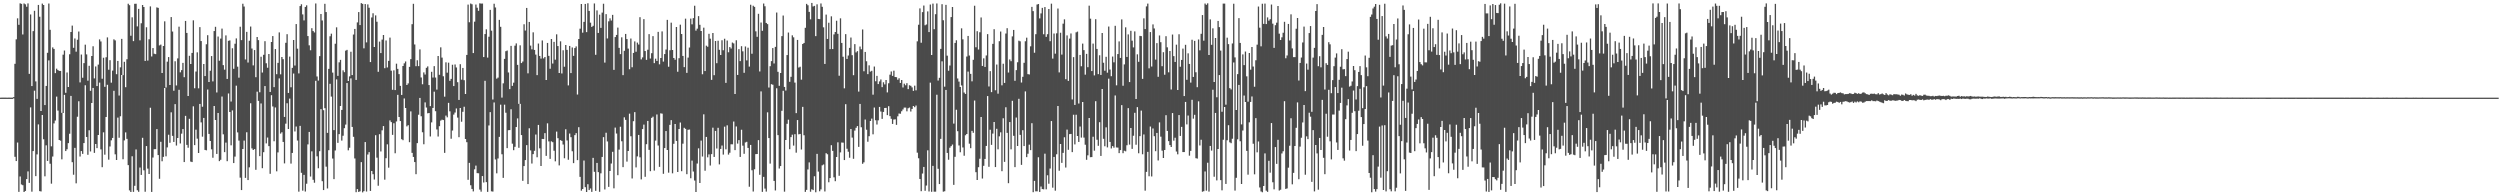<?xml version="1.0" encoding="UTF-8"?>
<svg xmlns="http://www.w3.org/2000/svg" width="1920" height="150">
  <path d="M0 74.990h1v1.000H0zM1 74.981h1v1.000H1zM2 74.974h1v1.000H2zM3 74.977h1v1.000H3zM4 74.981h1v1.000H4zM5 74.985h1v1.000H5zM6 74.981h1v1.000H6zM7 74.981h1v1.000H7zM8 74.988h1v1.000H8zM9 74.981h1v1.000H9zM10 74.583h1v1.000H10zM11 48.985h1v71.417H11zM12 30.207h1v93.516H12zM13 14.086h1v95.381H13zM14 19.060h1v128.288H14zM15 2.541h1v132.988H15zM16 2.984h1v138.692H16zM17 26.466h1v115.761H17zM18 2.670h1v144.794H18zM19 3.332h1v143.310H19zM20 5.184h1v132.352H20zM21 2.626h1v129.032H21zM22 56.736h1v83.721H22zM23 11.132h1v71.344H23zM24 66.087h1v81.101H24zM25 23.887h1v92.155H25zM26 8.320h1v61.298H26zM27 62.500h1v72.759H27zM28 75.950h1v42.640H28zM29 3.791h1v91.772H29zM30 12.866h1v133.938H30zM31 85.254h1v61.783H31zM32 2.784h1v85.558H32zM33 3.856h1v103.124H33zM34 80.682h1v54.718H34zM35 66.001h1v45.603H35zM36 40.530h1v83.059H36zM37 2.707h1v43.705H37zM38 22.887h1v102.841H38zM39 112.403h1v28.656H39zM40 36.383h1v83.836H40zM41 37.571h1v57.201H41zM42 56.157h1v36.407H42zM43 52.727h1v21.469H43zM44 53.810h1v31.109H44zM45 54.477h1v53.048H45zM46 54.489h1v53.565H46zM47 86.685h1v35.695H47zM48 41.981h1v44.788H48zM49 38.801h1v34.048H49zM50 71.254h1v44.770H50zM51 55.658h1v58.985H51zM52 66.836h1v43.081H52zM53 41.683h1v61.033H53zM54 24.578h1v49.073H54zM55 19.656h1v104.909H55zM56 36.693h1v97.490H56zM57 29.530h1v84.020H57zM58 39.698h1v101.079H58zM59 30.522h1v59.137H59zM60 24.242h1v53.514H60zM61 63.258h1v56.961H61zM62 41.902h1v74.116H62zM63 59.702h1v58.452H63zM64 48.466h1v61.409H64zM65 34.318h1v31.144H65zM66 41.764h1v63.427H66zM67 61.932h1v56.953H67zM68 50.534h1v49.524H68zM69 69.712h1v46.617H69zM70 43.007h1v36.104H70zM71 35.551h1v31.973H71zM72 60.231h1v57.164H72zM73 51.034h1v59.557H73zM74 66.109h1v47.671H74zM75 49.622h1v54.077H75zM76 30.248h1v33.201H76zM77 31.846h1v82.896H77zM78 60.456h1v67.941H78zM79 44.326h1v57.326H79zM80 66.681h1v52.108H80zM81 43.995h1v45.870H81zM82 28.697h1v36.450H82zM83 53.534h1v69.096H83zM84 46.219h1v66.288H84zM85 63.465h1v44.301H85zM86 54.205h1v51.711H86zM87 30.182h1v39.576H87zM88 31.012h1v87.491H88zM89 56.964h1v65.903H89zM90 46.783h1v43.551H90zM91 73.361h1v32.438H91zM92 51.705h1v37.570H92zM93 29.840h1v27.743H93zM94 57.706h1v64.608H94zM95 47.447h1v60.383H95zM96 66.957h1v34.732H96zM97 45.505h1v61.162H97zM98 2.855h1v123.970H98zM99 3.994h1v142.234H99zM100 27.433h1v120.022H100zM101 13.326h1v106.688H101zM102 31.576h1v115.796H102zM103 2.932h1v139.753H103zM104 2.891h1v111.887H104zM105 20.258h1v125.848H105zM106 6.792h1v140.510H106zM107 30.973h1v97.678H107zM108 17.889h1v116.462H108zM109 3.828h1v102.002H109zM110 5.369h1v125.453H110zM111 46.776h1v100.479H111zM112 20.941h1v91.215H112zM113 46.520h1v82.957H113zM114 30.179h1v103.437H114zM115 4.910h1v77.849H115zM116 43.378h1v104.019H116zM117 36.906h1v84.100H117zM118 41.286h1v73.290H118zM119 41.570h1v72.965H119zM120 5.695h1v93.454H120zM121 6.039h1v113.042H121zM122 34.865h1v102.428H122zM123 34.272h1v74.615H123zM124 56.062h1v67.801H124zM125 35.352h1v85.121H125zM126 16.397h1v51.195H126zM127 67.237h1v52.812H127zM128 47.378h1v65.848H128zM129 43.849h1v59.647H129zM130 65.299h1v44.347H130zM131 13.099h1v73.180H131zM132 24.200h1v80.122H132zM133 69.699h1v39.288H133zM134 47.077h1v32.892H134zM135 65.644h1v46.131H135zM136 44.864h1v61.133H136zM137 20.484h1v48.484H137zM138 55.536h1v54.620H138zM139 53.868h1v48.786H139zM140 48.301h1v50.841H140zM141 59.295h1v65.178H141zM142 16.060h1v72.930H142zM143 25.278h1v85.973H143zM144 73.710h1v39.752H144zM145 42.844h1v48.404H145zM146 49.153h1v74.954H146zM147 40.650h1v83.811H147zM148 15.629h1v66.020H148zM149 67.764h1v43.711H149zM150 54.942h1v44.650H150zM151 40.180h1v66.305H151zM152 67.815h1v49.701H152zM153 20.840h1v58.960H153zM154 31.550h1v62.458H154zM155 81.968h1v22.993H155zM156 49.131h1v41.461H156zM157 58.425h1v56.717H157zM158 34.012h1v81.457H158zM159 27.009h1v41.748H159zM160 62.955h1v39.920H160zM161 54.332h1v53.959H161zM162 43.035h1v71.651H162zM163 62.525h1v58.593H163zM164 23.882h1v57.526H164zM165 20.605h1v71.543H165zM166 71.007h1v47.207H166zM167 28.059h1v58.724H167zM168 46.661h1v77.089H168zM169 29.633h1v93.091H169zM170 21.974h1v52.174H170zM171 50.043h1v53.116H171zM172 53.514h1v63.321H172zM173 27.176h1v82.338H173zM174 60.621h1v63.187H174zM175 31.338h1v40.454H175zM176 31.022h1v55.007H176zM177 77.992h1v33.626H177zM178 37.043h1v47.764H178zM179 52.836h1v72.391H179zM180 33.584h1v86.662H180zM181 29.497h1v36.311H181zM182 51.190h1v50.514H182zM183 59.670h1v48.308H183zM184 20.507h1v115.944H184zM185 30.827h1v115.125H185zM186 2.844h1v111.578H186zM187 5.044h1v102.960H187zM188 45.694h1v90.905H188zM189 24.497h1v77.106H189zM190 48.004h1v90.265H190zM191 31.282h1v97.243H191zM192 20.389h1v58.928H192zM193 37.289h1v76.680H193zM194 50.210h1v64.997H194zM195 38.433h1v76.043H195zM196 59.290h1v71.114H196zM197 28.402h1v41.993H197zM198 30.833h1v46.651H198zM199 70.845h1v49.043H199zM200 43.548h1v35.912H200zM201 55.712h1v73.474H201zM202 42.089h1v74.792H202zM203 31.664h1v34.428H203zM204 48.568h1v61.574H204zM205 52.007h1v53.630H205zM206 41.455h1v70.781H206zM207 70.580h1v62.917H207zM208 32.274h1v40.815H208zM209 27.677h1v54.113H209zM210 66.916h1v41.557H210zM211 37.672h1v44.864H211zM212 56.979h1v74.588H212zM213 48.288h1v68.752H213zM214 24.884h1v35.328H214zM215 57.090h1v45.505H215zM216 43.791h1v57.769H216zM217 45.460h1v63.528H217zM218 89.799h1v35.700H218zM219 32.885h1v62.106H219zM220 26.287h1v53.003H220zM221 71.365h1v27.688H221zM222 43.460h1v32.262H222zM223 67.002h1v58.645H223zM224 52.112h1v65.331H224zM225 30.745h1v25.711H225zM226 50.313h1v50.629H226zM227 18.475h1v78.716H227zM228 37.366h1v70.574H228zM229 56.353h1v90.832H229zM230 4.666h1v92.007H230zM231 3.258h1v129.454H231zM232 11.046h1v135.380H232zM233 15.655h1v118.660H233zM234 5.308h1v141.765H234zM235 4.086h1v137.021H235zM236 27.692h1v83.205H236zM237 34.823h1v66.511H237zM238 38.593h1v96.984H238zM239 21.653h1v94.574H239zM240 23.851h1v114.236H240zM241 24.928h1v115.417H241zM242 2.662h1v59.398H242zM243 58.725h1v61.357H243zM244 61.922h1v67.309H244zM245 43.126h1v73.016H245zM246 10.759h1v73.063H246zM247 15.696h1v123.467H247zM248 84.638h1v61.330H248zM249 2.929h1v80.170H249zM250 9.280h1v118.706H250zM251 102.043h1v42.679H251zM252 52.889h1v62.485H252zM253 27.845h1v36.491H253zM254 25.845h1v48.369H254zM255 55.748h1v65.997H255zM256 99.961h1v37.592H256zM257 33.576h1v81.980H257zM258 20.978h1v40.012H258zM259 58.283h1v51.444H259zM260 47.884h1v55.148H260zM261 45.960h1v35.470H261zM262 84.412h1v23.558H262zM263 54.019h1v50.224H263zM264 55.453h1v43.013H264zM265 38.934h1v56.752H265zM266 38.297h1v25.486H266zM267 62.230h1v53.236H267zM268 58.689h1v54.791H268zM269 39.721h1v20.507H269zM270 57.631h1v39.850H270zM271 26.508h1v78.570H271zM272 22.197h1v99.495H272zM273 61.390h1v86.216H273zM274 17.207h1v127.979H274zM275 9.268h1v138.118H275zM276 19.270h1v127.669H276zM277 2.405h1v122.092H277zM278 2.961h1v144.815H278zM279 37.134h1v109.646H279zM280 3.109h1v105.977H280zM281 32.567h1v114.521H281zM282 3.358h1v115.314H282zM283 5.936h1v110.924H283zM284 47.689h1v98.959H284zM285 13.422h1v117.882H285zM286 10.193h1v123.571H286zM287 36.082h1v101.823H287zM288 11.837h1v92.018H288zM289 16.708h1v104.379H289zM290 55.153h1v87.482H290zM291 31.953h1v71.129H291zM292 40.752h1v75.552H292zM293 30.412h1v69.677H293zM294 26.873h1v69.947H294zM295 52.359h1v85.619H295zM296 31.102h1v90.387H296zM297 51.835h1v59.009H297zM298 46.722h1v82.030H298zM299 28.861h1v63.631H299zM300 54.283h1v39.496H300zM301 68.958h1v34.613H301zM302 54.028h1v40.620H302zM303 69.149h1v48.567H303zM304 48.921h1v44.374H304zM305 52.887h1v19.976H305zM306 56.936h1v32.923H306zM307 65.967h1v27.011H307zM308 72.887h1v34.030H308zM309 50.680h1v56.983H309zM310 48.635h1v26.982H310zM311 47.200h1v35.767H311zM312 65.277h1v31.783H312zM313 64.073h1v32.070H313zM314 51.358h1v57.828H314zM315 45.424h1v40.145H315zM316 18.598h1v98.782H316zM317 2.918h1v117.601H317zM318 34.151h1v90.317H318zM319 50.831h1v82.936H319zM320 46.282h1v63.631H320zM321 50.802h1v37.303H321zM322 37.923h1v37.267H322zM323 59.478h1v29.812H323zM324 64.727h1v36.869H324zM325 55.615h1v55.191H325zM326 57.255h1v21.363H326zM327 52.096h1v30.486H327zM328 51.010h1v36.006H328zM329 65.344h1v21.441H329zM330 81.495h1v23.294H330zM331 55.133h1v38.890H331zM332 59.521h1v23.362H332zM333 50.804h1v19.615H333zM334 59.537h1v25.883H334zM335 68.797h1v30.657H335zM336 42.989h1v61.889H336zM337 57.445h1v39.453H337zM338 36.345h1v56.261H338zM339 44.213h1v47.673H339zM340 58.558h1v33.677H340zM341 74.231h1v43.192H341zM342 47.890h1v40.915H342zM343 55.819h1v34.268H343zM344 48.106h1v30.910H344zM345 62.039h1v23.485H345zM346 60.549h1v45.975H346zM347 49.737h1v50.527H347zM348 66.119h1v21.885H348zM349 49.527h1v36.916H349zM350 51.834h1v31.465H350zM351 63.153h1v27.184H351zM352 76.772h1v28.599H352zM353 49.284h1v33.641H353zM354 61.207h1v32.260H354zM355 52.194h1v33.673H355zM356 61.576h1v20.377H356zM357 72.205h1v34.571H357zM358 42.203h1v66.983H358zM359 3.530h1v134.577H359zM360 17.119h1v107.973H360zM361 2.705h1v139.586H361zM362 3.279h1v141.807H362zM363 40.764h1v106.254H363zM364 16.663h1v113.405H364zM365 3.497h1v123.686H365zM366 5.945h1v127.034H366zM367 8.298h1v124.764H367zM368 2.564h1v143.038H368zM369 2.767h1v144.426H369zM370 2.717h1v132.494H370zM371 43.851h1v96.325H371zM372 26.178h1v35.875H372zM373 22.514h1v117.348H373zM374 44.253h1v103.124H374zM375 28.213h1v68.150H375zM376 7.573h1v78.561H376zM377 23.572h1v123.360H377zM378 76.434h1v70.716H378zM379 2.865h1v75.851H379zM380 5.745h1v116.721H380zM381 60.415h1v72.724H381zM382 59.616h1v62.097H382zM383 15.252h1v89.875H383zM384 20.567h1v59.793H384zM385 74.946h1v43.553H385zM386 64.014h1v72.591H386zM387 45.222h1v35.158H387zM388 39.345h1v47.213H388zM389 38.796h1v74.978H389zM390 55.631h1v44.363H390zM391 68.467h1v31.406H391zM392 35.249h1v48.643H392zM393 65.963h1v44.379H393zM394 63.468h1v51.865H394zM395 35.090h1v77.645H395zM396 33.341h1v64.220H396zM397 49.810h1v41.135H397zM398 79.773h1v33.722H398zM399 34.828h1v44.939H399zM400 48.431h1v55.319H400zM401 47.237h1v91.643H401zM402 18.629h1v108.907H402zM403 23.441h1v99.477H403zM404 6.076h1v105.388H404zM405 56.311h1v85.073H405zM406 16.842h1v81.676H406zM407 35.038h1v80.486H407zM408 37.896h1v87.708H408zM409 24.817h1v93.555H409zM410 38.345h1v77.487H410zM411 41.922h1v61.389H411zM412 57.695h1v63.093H412zM413 33.412h1v62.522H413zM414 42.966h1v70.937H414zM415 45.011h1v82.476H415zM416 31.080h1v75.615H416zM417 44.841h1v61.973H417zM418 43.755h1v58.512H418zM419 61.422h1v58.281H419zM420 32.979h1v61.734H420zM421 42.902h1v65.696H421zM422 52.784h1v69.236H422zM423 29.930h1v78.638H423zM424 48.799h1v60.392H424zM425 32.143h1v83.635H425zM426 45.814h1v78.084H426zM427 26.357h1v74.722H427zM428 35.384h1v70.751H428zM429 56.062h1v70.946H429zM430 31.745h1v75.865H430zM431 56.398h1v51.797H431zM432 38.589h1v72.430H432zM433 51.229h1v70.344H433zM434 34.537h1v64.741H434zM435 38.297h1v69.594H435zM436 65.602h1v57.082H436zM437 35.301h1v67.257H437zM438 56.114h1v49.249H438zM439 36.462h1v79.701H439zM440 42.931h1v82.340H440zM441 36.920h1v66.877H441zM442 35.658h1v66.584H442zM443 72.619h1v50.371H443zM444 29.929h1v67.763H444zM445 22.012h1v113.810H445zM446 3.064h1v143.377H446zM447 25.107h1v120.059H447zM448 16.772h1v106.496H448zM449 3.038h1v140.752H449zM450 24.658h1v122.816H450zM451 2.528h1v138.962H451zM452 8.417h1v137.573H452zM453 17.392h1v127.362H453zM454 20.670h1v126.670H454zM455 19.822h1v101.408H455zM456 2.667h1v129.286H456zM457 42.066h1v104.516H457zM458 7.965h1v117.182H458zM459 25.271h1v106.928H459zM460 11.255h1v136.053H460zM461 21.377h1v111.752H461zM462 9.687h1v110.820H462zM463 2.859h1v102.475H463zM464 48.102h1v97.421H464zM465 10.852h1v91.068H465zM466 29.544h1v79.107H466zM467 16.374h1v127.128H467zM468 14.100h1v117.223H468zM469 15.793h1v109.815H469zM470 11.428h1v105.133H470zM471 53.672h1v90.948H471zM472 28.443h1v69.544H472zM473 26.823h1v75.712H473zM474 21.213h1v113.327H474zM475 36.784h1v78.124H475zM476 41.592h1v55.756H476zM477 28.693h1v79.803H477zM478 57.682h1v70.669H478zM479 39.022h1v51.066H479zM480 26.066h1v66.002H480zM481 29.998h1v94.106H481zM482 37.314h1v78.644H482zM483 53.185h1v34.136H483zM484 29.580h1v75.095H484zM485 51.670h1v85.395H485zM486 40.634h1v52.439H486zM487 31.774h1v54.322H487zM488 39.721h1v88.834H488zM489 32.742h1v87.394H489zM490 34.193h1v69.416H490zM491 13.196h1v107.612H491zM492 45.632h1v92.140H492zM493 44.061h1v55.080H493zM494 14.691h1v80.979H494zM495 39.201h1v96.584H495zM496 45.965h1v64.756H496zM497 38.214h1v54.681H497zM498 26.201h1v88.913H498zM499 44.927h1v86.534H499zM500 40.840h1v49.687H500zM501 27.744h1v61.881H501zM502 48.476h1v82.555H502zM503 45.032h1v62.938H503zM504 46.799h1v41.100H504zM505 24.456h1v87.311H505zM506 49.393h1v78.785H506zM507 44.552h1v42.481H507zM508 24.119h1v63.158H508zM509 47.335h1v86.168H509zM510 41.512h1v72.195H510zM511 38.050h1v62.610H511zM512 15.240h1v99.984H512zM513 51.262h1v81.344H513zM514 38.618h1v57.280H514zM515 17.384h1v74.870H515zM516 38.408h1v94.689H516zM517 44.525h1v65.897H517zM518 45.872h1v49.335H518zM519 20.744h1v87.507H519zM520 55.085h1v76.994H520zM521 44.678h1v54.392H521zM522 18.965h1v75.118H522zM523 26.119h1v105.338H523zM524 42.953h1v67.384H524zM525 51.571h1v46.579H525zM526 14.338h1v84.627H526zM527 55.968h1v77.799H527zM528 44.257h1v55.445H528zM529 36.510h1v62.998H529zM530 14.280h1v122.618H530zM531 18.684h1v104.683H531zM532 13.919h1v117.843H532zM533 4.406h1v134.254H533zM534 23.478h1v123.965H534zM535 22.018h1v103.567H535zM536 12.390h1v101.538H536zM537 19.067h1v121.491H537zM538 23.818h1v84.189H538zM539 57.037h1v63.186H539zM540 21.230h1v66.581H540zM541 54.570h1v76.533H541zM542 35.074h1v70.099H542zM543 35.906h1v84.937H543zM544 25.972h1v92.623H544zM545 29.683h1v97.422H545zM546 61.361h1v57.018H546zM547 25.335h1v72.712H547zM548 57.756h1v62.789H548zM549 31.475h1v69.088H549zM550 48.537h1v65.514H550zM551 31.292h1v66.878H551zM552 38.223h1v88.040H552zM553 42.244h1v72.132H553zM554 30.920h1v80.829H554zM555 38.628h1v80.130H555zM556 29.730h1v67.559H556zM557 63.628h1v51.082H557zM558 31.135h1v65.120H558zM559 40.137h1v78.589H559zM560 36.136h1v81.163H560zM561 37.270h1v73.552H561zM562 32.640h1v78.195H562zM563 33.348h1v59.990H563zM564 72.169h1v43.132H564zM565 30.934h1v66.197H565zM566 57.537h1v52.771H566zM567 37.713h1v69.889H567zM568 46.942h1v73.575H568zM569 35.489h1v64.129H569zM570 39.430h1v72.467H570zM571 55.892h1v62.239H571zM572 35.690h1v73.734H572zM573 46.370h1v62.542H573zM574 36.622h1v77.005H574zM575 51.154h1v92.244H575zM576 3.661h1v107.641H576zM577 41.285h1v89.460H577zM578 4.404h1v142.720H578zM579 5.278h1v124.716H579zM580 24.064h1v94.296H580zM581 28.244h1v90.005H581zM582 10.622h1v96.988H582zM583 54.868h1v79.388H583zM584 17.285h1v52.931H584zM585 23.655h1v123.712H585zM586 2.718h1v133.133H586zM587 4.803h1v140.023H587zM588 17.613h1v129.532H588zM589 18.536h1v67.741H589zM590 67.224h1v38.821H590zM591 50.851h1v74.813H591zM592 46.965h1v17.700H592zM593 36.929h1v28.125H593zM594 48.759h1v90.176H594zM595 35.975h1v110.295H595zM596 9.617h1v58.173H596zM597 55.144h1v48.661H597zM598 65.891h1v63.561H598zM599 56.068h1v71.472H599zM600 27.756h1v57.339H600zM601 11.933h1v57.794H601zM602 66.746h1v80.476H602zM603 69.530h1v37.993H603zM604 42.311h1v52.764H604zM605 24.970h1v66.941H605zM606 62.803h1v51.796H606zM607 58.977h1v46.366H607zM608 27.155h1v76.276H608zM609 28.670h1v83.171H609zM610 63.418h1v39.646H610zM611 86.892h1v30.348H611zM612 30.673h1v61.522H612zM613 51.873h1v51.297H613zM614 51.234h1v51.629H614zM615 61.197h1v53.656H615zM616 33.777h1v48.304H616zM617 32.960h1v70.911H617zM618 21.373h1v126.001H618zM619 2.991h1v142.840H619zM620 4.020h1v126.135H620zM621 9.119h1v115.594H621zM622 14.823h1v132.427H622zM623 2.263h1v143.095H623zM624 4.956h1v141.090H624zM625 4.529h1v130.821H625zM626 27.767h1v119.870H626zM627 3.340h1v114.844H627zM628 14.555h1v117.234H628zM629 14.671h1v132.234H629zM630 2.664h1v142.785H630zM631 5.224h1v121.739H631zM632 21.014h1v105.285H632zM633 49.085h1v97.976H633zM634 11.192h1v106.484H634zM635 29.895h1v88.580H635zM636 17.458h1v122.498H636zM637 37.732h1v99.034H637zM638 12.562h1v98.934H638zM639 37.685h1v78.200H639zM640 26.427h1v109.766H640zM641 24.564h1v114.616H641zM642 15.907h1v104.689H642zM643 25.961h1v83.373H643zM644 58.149h1v76.854H644zM645 14.062h1v102.962H645zM646 32.973h1v76.472H646zM647 43.571h1v65.973H647zM648 67.860h1v55.081H648zM649 26.238h1v53.772H649zM650 45.237h1v69.007H650zM651 42.666h1v73.889H651zM652 36.772h1v84.368H652zM653 28.840h1v70.220H653zM654 42.378h1v63.282H654zM655 57.731h1v64.206H655zM656 33.891h1v66.423H656zM657 40.229h1v57.938H657zM658 39.262h1v57.568H658zM659 70.360h1v42.445H659zM660 35.741h1v44.083H660zM661 37.852h1v59.900H661zM662 22.624h1v103.194H662zM663 54.753h1v69.916H663zM664 39.890h1v51.934H664zM665 47.064h1v52.576H665zM666 56.945h1v51.927H666zM667 50.183h1v54.405H667zM668 54.993h1v37.922H668zM669 54.355h1v36.708H669zM670 72.730h1v30.422H670zM671 51.108h1v31.492H671zM672 62.418h1v29.924H672zM673 58.284h1v37.359H673zM674 64.578h1v27.854H674zM675 62.509h1v19.604H675zM676 61.033h1v24.638H676zM677 66.908h1v24.371H677zM678 63.186h1v22.773H678zM679 64.807h1v18.124H679zM680 61.454h1v21.402H680zM681 70.967h1v17.440H681zM682 63.940h1v17.625H682zM683 57.354h1v31.851H683zM684 54.895h1v36.329H684zM685 58.254h1v36.905H685zM686 54.281h1v37.500H686zM687 59.130h1v32.519H687zM688 59.299h1v36.608H688zM689 61.227h1v28.106H689zM690 60.117h1v27.077H690zM691 63.694h1v23.632H691zM692 61.425h1v24.027H692zM693 67.152h1v16.923H693zM694 64.279h1v18.360H694zM695 65.508h1v17.120H695zM696 63.905h1v21.605H696zM697 68.454h1v14.703H697zM698 65.470h1v17.102H698zM699 65.911h1v19.759H699zM700 67.122h1v16.538H700zM701 69.806h1v11.610H701zM702 65.785h1v16.563H702zM703 69.394h1v11.666H703zM704 31.724h1v85.544H704zM705 19.019h1v102.513H705zM706 6.467h1v130.979H706zM707 32.795h1v114.032H707zM708 9.324h1v123.964H708zM709 4.246h1v123.945H709zM710 19.415h1v127.134H710zM711 18.811h1v123.702H711zM712 8.773h1v106.676H712zM713 24.629h1v122.436H713zM714 3.506h1v59.957H714zM715 42.261h1v105.033H715zM716 2.776h1v124.632H716zM717 22.403h1v124.813H717zM718 10.886h1v136.308H718zM719 2.682h1v70.079H719zM720 61.865h1v67.790H720zM721 59.768h1v81.579H721zM722 37.530h1v69.132H722zM723 3.205h1v43.879H723zM724 15.549h1v131.660H724zM725 66.581h1v80.306H725zM726 3.716h1v65.356H726zM727 42.738h1v74.729H727zM728 54.333h1v68.359H728zM729 50.334h1v63.115H729zM730 13.086h1v99.164H730zM731 5.372h1v105.604H731zM732 94.917h1v47.062H732zM733 32.993h1v87.430H733zM734 30.931h1v53.364H734zM735 60.267h1v40.496H735zM736 62.677h1v49.048H736zM737 66.834h1v50.106H737zM738 21.765h1v43.893H738zM739 30.183h1v83.087H739zM740 71.043h1v48.547H740zM741 72.120h1v31.781H741zM742 43.422h1v59.484H742zM743 27.601h1v27.377H743zM744 42.670h1v67.668H744zM745 56.722h1v57.107H745zM746 62.488h1v38.014H746zM747 45.924h1v56.045H747zM748 4.417h1v72.772H748zM749 36.277h1v95.957H749zM750 23.978h1v114.274H750zM751 38.045h1v90.361H751zM752 24.801h1v97.085H752zM753 13.391h1v76.489H753zM754 50.630h1v86.463H754zM755 44.815h1v82.503H755zM756 51.391h1v70.647H756zM757 42.609h1v69.465H757zM758 26.207h1v47.593H758zM759 66.392h1v61.721H759zM760 54.621h1v45.028H760zM761 70.770h1v40.505H761zM762 33.670h1v68.911H762zM763 22.405h1v71.274H763zM764 69.343h1v58.981H764zM765 49.586h1v49.313H765zM766 71.927h1v42.762H766zM767 31.644h1v73.075H767zM768 24.208h1v77.438H768zM769 65.531h1v65.961H769zM770 48.971h1v41.854H770zM771 63.693h1v60.607H771zM772 25.761h1v56.641H772zM773 21.646h1v80.386H773zM774 55.731h1v84.944H774zM775 45.691h1v48.040H775zM776 46.997h1v67.704H776zM777 27.950h1v49.463H777zM778 23.007h1v81.299H778zM779 62.043h1v66.330H779zM780 53.860h1v36.431H780zM781 47.807h1v64.296H781zM782 31.236h1v44.662H782zM783 31.720h1v71.846H783zM784 63.386h1v63.225H784zM785 58.966h1v41.022H785zM786 48.226h1v63.946H786zM787 31.678h1v38.525H787zM788 28.921h1v91.777H788zM789 56.920h1v61.173H789zM790 57.210h1v53.903H790zM791 35.587h1v79.718H791zM792 5.295h1v89.318H792zM793 8.575h1v139.019H793zM794 40.519h1v98.374H794zM795 26.277h1v120.664H795zM796 3.503h1v143.457H796zM797 3.071h1v117.715H797zM798 14.116h1v133.267H798zM799 10.298h1v132.940H799zM800 6.018h1v139.187H800zM801 26.297h1v119.120H801zM802 5.407h1v112.609H802zM803 28.312h1v117.075H803zM804 26.270h1v108.325H804zM805 6.902h1v134.227H805zM806 31.619h1v97.829H806zM807 2.828h1v90.128H807zM808 44.988h1v99.124H808zM809 25.767h1v94.759H809zM810 41.227h1v105.192H810zM811 25.596h1v92.855H811zM812 6.542h1v74.874H812zM813 55.587h1v75.561H813zM814 25.117h1v85.483H814zM815 41.947h1v83.130H815zM816 18.175h1v99.220H816zM817 14.836h1v90.590H817zM818 60.809h1v67.871H818zM819 27.162h1v72.350H819zM820 62.116h1v52.911H820zM821 29.649h1v73.362H821zM822 25.699h1v77.150H822zM823 76.382h1v40.477H823zM824 43.861h1v44.265H824zM825 80.577h1v30.322H825zM826 24.844h1v63.263H826zM827 24.284h1v80.141H827zM828 79.489h1v29.510H828zM829 42.182h1v54.977H829zM830 50.912h1v54.773H830zM831 33.500h1v44.819H831zM832 38.510h1v67.182H832zM833 57.321h1v53.829H833zM834 41.369h1v81.382H834zM835 51.632h1v67.687H835zM836 4.342h1v86.281H836zM837 14.317h1v106.403H837zM838 54.577h1v66.057H838zM839 33.463h1v71.551H839zM840 57.914h1v57.797H840zM841 14.749h1v62.962H841zM842 37.579h1v69.733H842zM843 56.957h1v55.027H843zM844 42.452h1v51.408H844zM845 57.538h1v62.196H845zM846 25.342h1v43.005H846zM847 48.192h1v58.384H847zM848 54.337h1v57.981H848zM849 43.620h1v54.187H849zM850 55.827h1v57.368H850zM851 20.388h1v40.024H851zM852 53.378h1v55.612H852zM853 58.502h1v55.499H853zM854 43.426h1v68.753H854zM855 47.876h1v65.527H855zM856 19.831h1v53.473H856zM857 65.533h1v47.728H857zM858 41.531h1v71.848H858zM859 31.804h1v85.812H859zM860 44.474h1v70.778H860zM861 14.897h1v65.853H861zM862 65.834h1v51.818H862zM863 49.472h1v66.271H863zM864 20.972h1v95.247H864zM865 43.746h1v67.817H865zM866 26.412h1v56.648H866zM867 63.027h1v48.047H867zM868 23.639h1v74.659H868zM869 31.213h1v83.095H869zM870 36.385h1v67.863H870zM871 24.089h1v62.551H871zM872 76.023h1v35.120H872zM873 41.749h1v40.546H873zM874 47.466h1v70.233H874zM875 27.539h1v77.017H875zM876 27.726h1v57.228H876zM877 60.560h1v57.894H877zM878 14.060h1v89.223H878zM879 22.305h1v124.114H879zM880 4.933h1v127.084H880zM881 2.775h1v113.871H881zM882 52.479h1v82.885H882zM883 24.648h1v72.556H883zM884 51.104h1v84.429H884zM885 18.731h1v79.948H885zM886 21.873h1v82.752H886zM887 45.758h1v70.366H887zM888 33.134h1v68.979H888zM889 58.983h1v64.274H889zM890 27.224h1v66.770H890zM891 32.392h1v72.547H891zM892 50.851h1v64.843H892zM893 40.094h1v81.262H893zM894 57.393h1v57.801H894zM895 27.778h1v60.703H895zM896 36.374h1v64.203H896zM897 55.529h1v52.862H897zM898 39.178h1v72.229H898zM899 68.740h1v44.147H899zM900 26.525h1v60.319H900zM901 43.111h1v64.930H901zM902 47.589h1v58.183H902zM903 34.324h1v82.033H903zM904 69.096h1v49.439H904zM905 26.320h1v62.057H905zM906 51.243h1v53.133H906zM907 46.037h1v51.378H907zM908 37.305h1v79.474H908zM909 73.757h1v43.015H909zM910 34.401h1v43.907H910zM911 61.296h1v34.221H911zM912 40.949h1v47.779H912zM913 49.110h1v70.441H913zM914 63.438h1v52.445H914zM915 30.524h1v46.125H915zM916 59.077h1v32.073H916zM917 31.409h1v56.768H917zM918 55.513h1v65.967H918zM919 66.964h1v54.844H919zM920 30.287h1v47.554H920zM921 38.645h1v73.071H921zM922 25.978h1v81.344H922zM923 11.552h1v135.721H923zM924 31.222h1v115.610H924zM925 2.696h1v128.983H925zM926 3.696h1v142.755H926zM927 2.538h1v122.436H927zM928 42.259h1v104.912H928zM929 14.890h1v97.188H929zM930 34.390h1v81.252H930zM931 21.744h1v47.159H931zM932 62.964h1v72.772H932zM933 29.170h1v57.550H933zM934 74.719h1v63.843H934zM935 16.071h1v98.377H935zM936 20.822h1v36.828H936zM937 38.872h1v99.458H937zM938 85.788h1v60.370H938zM939 2.756h1v104.558H939zM940 2.791h1v79.384H940zM941 80.409h1v60.862H941zM942 28.950h1v78.751H942zM943 33.888h1v62.288H943zM944 67.688h1v41.639H944zM945 68.716h1v41.248H945zM946 33.373h1v73.197H946zM947 2.893h1v45.082H947zM948 44.079h1v102.291H948zM949 84.497h1v52.077H949zM950 56.936h1v50.084H950zM951 13.908h1v51.339H951zM952 32.951h1v75.552H952zM953 95.541h1v45.762H953zM954 41.800h1v58.467H954zM955 50.016h1v23.357H955zM956 39.570h1v38.784H956zM957 58.619h1v57.234H957zM958 78.067h1v56.098H958zM959 40.701h1v53.229H959zM960 53.480h1v24.813H960zM961 36.080h1v37.989H961zM962 51.085h1v59.321H962zM963 66.588h1v67.317H963zM964 46.282h1v44.469H964zM965 34.318h1v82.688H965zM966 5.015h1v103.611H966zM967 21.234h1v122.720H967zM968 35.583h1v111.485H968zM969 2.883h1v144.773H969zM970 18.342h1v124.522H970zM971 2.767h1v115.023H971zM972 18.458h1v127.985H972zM973 13.372h1v133.981H973zM974 15.894h1v107.577H974zM975 14.735h1v117.853H975zM976 3.482h1v91.031H976zM977 18.201h1v121.768H977zM978 36.752h1v108.650H978zM979 19.342h1v93.587H979zM980 17.424h1v108.414H980zM981 4.594h1v102.783H981zM982 25.854h1v120.488H982zM983 30.714h1v115.016H983zM984 28.660h1v89.192H984zM985 25.157h1v91.018H985zM986 16.729h1v61.002H986zM987 44.773h1v100.310H987zM988 42.591h1v102.104H988zM989 18.372h1v110.375H989zM990 31.078h1v80.821H990zM991 11.015h1v79.794H991zM992 37.179h1v104.379H992zM993 43.893h1v88.892H993zM994 43.875h1v68.265H994zM995 22.092h1v76.084H995zM996 13.820h1v64.810H996zM997 61.843h1v75.808H997zM998 48.333h1v64.260H998zM999 44.197h1v61.577H999zM1000 32.594h1v61.473H1000zM1001 20.414h1v60.216H1001zM1002 70.008h1v64.201H1002zM1003 48.783h1v55.912H1003zM1004 53.511h1v53.342H1004zM1005 25.378h1v61.199H1005zM1006 20.023h1v69.554H1006zM1007 85.865h1v53.799H1007zM1008 44.242h1v55.705H1008zM1009 36.743h1v110.265H1009zM1010 8.440h1v102.937H1010zM1011 3.184h1v114.640H1011zM1012 50.818h1v94.846H1012zM1013 43.177h1v62.778H1013zM1014 51.720h1v63.494H1014zM1015 26.768h1v49.935H1015zM1016 20.744h1v100.452H1016zM1017 68.742h1v65.042H1017zM1018 48.538h1v38.834H1018zM1019 49.865h1v55.166H1019zM1020 32.418h1v36.536H1020zM1021 34.066h1v74.465H1021zM1022 71.586h1v50.815H1022zM1023 61.539h1v26.413H1023zM1024 50.827h1v37.149H1024zM1025 44.217h1v22.674H1025zM1026 41.014h1v68.395H1026zM1027 71.465h1v43.685H1027zM1028 61.266h1v23.692H1028zM1029 51.249h1v27.779H1029zM1030 37.792h1v29.523H1030zM1031 53.253h1v68.327H1031zM1032 53.112h1v70.265H1032zM1033 58.484h1v33.046H1033zM1034 45.368h1v35.591H1034zM1035 39.664h1v36.490H1035zM1036 66.497h1v49.089H1036zM1037 65.826h1v41.640H1037zM1038 62.583h1v24.066H1038zM1039 50.692h1v18.819H1039zM1040 53.927h1v31.485H1040zM1041 76.384h1v39.688H1041zM1042 66.141h1v36.823H1042zM1043 55.229h1v29.835H1043zM1044 50.791h1v17.392H1044zM1045 57.721h1v32.200H1045zM1046 83.113h1v28.792H1046zM1047 67.030h1v28.241H1047zM1048 42.672h1v41.111H1048zM1049 51.714h1v14.433H1049zM1050 58.529h1v49.427H1050zM1051 44.392h1v88.493H1051zM1052 12.974h1v123.519H1052zM1053 11.176h1v136.484H1053zM1054 6.500h1v112.668H1054zM1055 5.108h1v140.117H1055zM1056 3.058h1v144.081H1056zM1057 14.558h1v130.709H1057zM1058 30.506h1v97.458H1058zM1059 3.673h1v93.571H1059zM1060 74.866h1v61.600H1060zM1061 12.337h1v84.024H1061zM1062 65.728h1v80.199H1062zM1063 2.876h1v93.297H1063zM1064 27.962h1v119.025H1064zM1065 29.600h1v101.873H1065zM1066 26.084h1v44.920H1066zM1067 43.694h1v101.653H1067zM1068 35.038h1v111.905H1068zM1069 34.738h1v42.774H1069zM1070 18.420h1v39.358H1070zM1071 51.676h1v95.265H1071zM1072 30.336h1v113.844H1072zM1073 14.157h1v44.405H1073zM1074 49.365h1v55.175H1074zM1075 95.786h1v37.386H1075zM1076 64.586h1v43.800H1076zM1077 4.187h1v73.242H1077zM1078 7.562h1v114.825H1078zM1079 90.566h1v56.019H1079zM1080 68.117h1v41.328H1080zM1081 26.325h1v52.431H1081zM1082 18.730h1v98.478H1082zM1083 58.845h1v58.649H1083zM1084 68.646h1v18.694H1084zM1085 21.470h1v48.477H1085zM1086 62.924h1v53.204H1086zM1087 61.091h1v37.316H1087zM1088 54.455h1v40.725H1088zM1089 14.979h1v76.773H1089zM1090 47.668h1v62.401H1090zM1091 49.312h1v40.642H1091zM1092 50.218h1v41.192H1092zM1093 22.039h1v88.010H1093zM1094 47.855h1v66.062H1094zM1095 47.921h1v69.163H1095zM1096 18.311h1v76.695H1096zM1097 38.600h1v107.237H1097zM1098 12.923h1v108.742H1098zM1099 39.608h1v77.244H1099zM1100 21.732h1v83.974H1100zM1101 36.160h1v99.148H1101zM1102 33.928h1v69.979H1102zM1103 42.119h1v63.733H1103zM1104 15.211h1v105.411H1104zM1105 42.311h1v87.022H1105zM1106 53.347h1v44.176H1106zM1107 24.894h1v67.941H1107zM1108 55.454h1v69.334H1108zM1109 39.735h1v60.092H1109zM1110 42.635h1v65.944H1110zM1111 25.734h1v76.278H1111zM1112 49.648h1v83.437H1112zM1113 38.748h1v56.860H1113zM1114 40.878h1v64.184H1114zM1115 21.932h1v103.552H1115zM1116 40.191h1v90.181H1116zM1117 49.825h1v67.420H1117zM1118 23.197h1v72.578H1118zM1119 39.680h1v97.208H1119zM1120 33.336h1v80.976H1120zM1121 49.230h1v52.761H1121zM1122 26.947h1v77.662H1122zM1123 41.652h1v88.829H1123zM1124 40.262h1v50.364H1124zM1125 45.655h1v53.487H1125zM1126 32.973h1v87.173H1126zM1127 45.521h1v82.509H1127zM1128 53.169h1v45.176H1128zM1129 32.021h1v58.671H1129zM1130 38.534h1v85.362H1130zM1131 45.936h1v68.438H1131zM1132 57.608h1v39.386H1132zM1133 31.931h1v50.813H1133zM1134 51.024h1v74.817H1134zM1135 47.024h1v39.771H1135zM1136 47.414h1v47.591H1136zM1137 31.560h1v83.269H1137zM1138 28.328h1v100.259H1138zM1139 29.707h1v98.892H1139zM1140 3.045h1v135.593H1140zM1141 10.300h1v136.803H1141zM1142 10.315h1v127.096H1142zM1143 27.716h1v119.686H1143zM1144 4.163h1v120.646H1144zM1145 14.734h1v131.496H1145zM1146 3.097h1v132.853H1146zM1147 18.984h1v117.039H1147zM1148 3.880h1v133.742H1148zM1149 9.944h1v128.596H1149zM1150 10.077h1v126.492H1150zM1151 3.639h1v107.067H1151zM1152 2.561h1v143.211H1152zM1153 29.759h1v111.473H1153zM1154 31.323h1v99.751H1154zM1155 2.832h1v95.251H1155zM1156 42.621h1v104.726H1156zM1157 24.039h1v97.722H1157zM1158 27.293h1v95.527H1158zM1159 4.984h1v110.448H1159zM1160 29.730h1v113.061H1160zM1161 32.274h1v84.006H1161zM1162 21.961h1v80.274H1162zM1163 2.937h1v138.397H1163zM1164 34.953h1v95.745H1164zM1165 48.308h1v59.609H1165zM1166 27.465h1v70.158H1166zM1167 58.365h1v66.380H1167zM1168 50.736h1v39.941H1168zM1169 48.422h1v49.567H1169zM1170 38.090h1v65.657H1170zM1171 60.116h1v49.806H1171zM1172 59.058h1v36.476H1172zM1173 43.785h1v43.164H1173zM1174 49.213h1v57.204H1174zM1175 66.160h1v41.749H1175zM1176 62.855h1v26.749H1176zM1177 43.977h1v27.294H1177zM1178 63.661h1v43.795H1178zM1179 58.398h1v31.410H1179zM1180 58.858h1v29.031H1180zM1181 45.156h1v39.345H1181zM1182 42.975h1v61.147H1182zM1183 31.236h1v112.792H1183zM1184 26.964h1v87.841H1184zM1185 18.987h1v123.901H1185zM1186 42.500h1v84.450H1186zM1187 65.755h1v51.972H1187zM1188 21.962h1v75.726H1188zM1189 33.119h1v88.440H1189zM1190 43.530h1v59.445H1190zM1191 64.740h1v53.669H1191zM1192 30.680h1v47.779H1192zM1193 48.150h1v64.256H1193zM1194 47.360h1v70.364H1194zM1195 40.437h1v73.043H1195zM1196 33.708h1v65.976H1196zM1197 45.272h1v69.391H1197zM1198 55.878h1v58.442H1198zM1199 33.240h1v71.074H1199zM1200 41.599h1v70.207H1200zM1201 48.936h1v45.283H1201zM1202 79.005h1v40.564H1202zM1203 26.737h1v54.734H1203zM1204 44.766h1v72.636H1204zM1205 39.449h1v79.487H1205zM1206 43.321h1v75.092H1206zM1207 24.093h1v79.704H1207zM1208 41.961h1v76.832H1208zM1209 52.842h1v66.364H1209zM1210 27.978h1v82.373H1210zM1211 34.248h1v78.520H1211zM1212 45.579h1v46.738H1212zM1213 86.070h1v35.238H1213zM1214 32.827h1v55.251H1214zM1215 54.215h1v58.413H1215zM1216 48.399h1v61.272H1216zM1217 46.447h1v69.799H1217zM1218 32.626h1v65.713H1218zM1219 48.023h1v64.255H1219zM1220 50.811h1v69.358H1220zM1221 29.602h1v77.694H1221zM1222 38.366h1v77.136H1222zM1223 49.792h1v37.550H1223zM1224 70.938h1v56.236H1224zM1225 3.355h1v104.969H1225zM1226 6.072h1v141.420H1226zM1227 3.231h1v134.321H1227zM1228 41.008h1v102.791H1228zM1229 11.767h1v114.057H1229zM1230 24.064h1v107.855H1230zM1231 41.172h1v89.028H1231zM1232 18.425h1v100.713H1232zM1233 20.633h1v98.372H1233zM1234 33.567h1v66.321H1234zM1235 73.578h1v50.268H1235zM1236 25.105h1v77.648H1236zM1237 51.733h1v62.968H1237zM1238 42.052h1v70.192H1238zM1239 48.615h1v71.742H1239zM1240 31.629h1v67.969H1240zM1241 41.099h1v71.277H1241zM1242 47.596h1v74.485H1242zM1243 32.706h1v74.454H1243zM1244 37.563h1v71.762H1244zM1245 46.474h1v42.328H1245zM1246 82.655h1v32.315H1246zM1247 27.544h1v72.777H1247zM1248 50.501h1v59.877H1248zM1249 40.830h1v69.599H1249zM1250 57.565h1v65.155H1250zM1251 28.265h1v63.291H1251zM1252 45.671h1v64.257H1252zM1253 42.938h1v75.789H1253zM1254 29.554h1v77.997H1254zM1255 34.889h1v74.741H1255zM1256 45.714h1v51.712H1256zM1257 73.284h1v44.661H1257zM1258 34.759h1v65.128H1258zM1259 58.299h1v51.411H1259zM1260 44.469h1v59.453H1260zM1261 55.957h1v59.035H1261zM1262 33.476h1v54.290H1262zM1263 43.868h1v65.526H1263zM1264 48.856h1v67.034H1264zM1265 38.935h1v70.870H1265zM1266 35.039h1v71.623H1266zM1267 43.207h1v49.947H1267zM1268 67.962h1v64.462H1268zM1269 2.633h1v115.850H1269zM1270 34.117h1v92.098H1270zM1271 13.748h1v104.829H1271zM1272 12.795h1v134.488H1272zM1273 2.597h1v126.662H1273zM1274 9.201h1v95.301H1274zM1275 61.546h1v66.851H1275zM1276 17.647h1v116.402H1276zM1277 49.265h1v58.363H1277zM1278 13.149h1v111.721H1278zM1279 75.550h1v71.483H1279zM1280 2.692h1v74.097H1280zM1281 59.022h1v88.051H1281zM1282 16.869h1v82.706H1282zM1283 48.390h1v42.599H1283zM1284 70.147h1v56.974H1284zM1285 49.207h1v75.358H1285zM1286 42.048h1v23.701H1286zM1287 37.220h1v61.305H1287zM1288 92.247h1v51.380H1288zM1289 2.648h1v135.958H1289zM1290 7.041h1v107.559H1290zM1291 69.247h1v39.474H1291zM1292 69.956h1v49.789H1292zM1293 44.739h1v48.419H1293zM1294 25.596h1v47.542H1294zM1295 25.072h1v98.198H1295zM1296 72.346h1v71.999H1296zM1297 52.896h1v44.515H1297zM1298 30.339h1v64.035H1298zM1299 28.001h1v76.399H1299zM1300 41.272h1v70.704H1300zM1301 59.227h1v48.129H1301zM1302 36.282h1v58.101H1302zM1303 43.880h1v62.726H1303zM1304 48.712h1v55.296H1304zM1305 71.922h1v47.020H1305zM1306 36.045h1v42.792H1306zM1307 52.396h1v36.422H1307zM1308 33.484h1v84.344H1308zM1309 52.060h1v71.067H1309zM1310 35.360h1v54.479H1310zM1311 14.538h1v81.241H1311zM1312 17.608h1v129.324H1312zM1313 7.518h1v136.621H1313zM1314 20.228h1v107.604H1314zM1315 5.059h1v98.884H1315zM1316 49.714h1v97.032H1316zM1317 2.707h1v138.308H1317zM1318 4.476h1v139.450H1318zM1319 14.071h1v116.554H1319zM1320 4.456h1v142.757H1320zM1321 11.690h1v108.593H1321zM1322 9.282h1v113.092H1322zM1323 9.237h1v137.153H1323zM1324 18.585h1v122.900H1324zM1325 8.602h1v117.273H1325zM1326 13.386h1v97.380H1326zM1327 59.925h1v87.394H1327zM1328 19.510h1v89.719H1328zM1329 25.461h1v97.444H1329zM1330 20.115h1v105.240H1330zM1331 33.367h1v113.176H1331zM1332 19.058h1v87.191H1332zM1333 22.900h1v81.113H1333zM1334 27.567h1v116.728H1334zM1335 30.326h1v106.817H1335zM1336 27.497h1v82.770H1336zM1337 12.861h1v86.568H1337zM1338 61.415h1v77.094H1338zM1339 21.385h1v82.799H1339zM1340 41.899h1v60.383H1340zM1341 20.783h1v91.895H1341zM1342 56.030h1v82.324H1342zM1343 39.412h1v52.980H1343zM1344 38.040h1v54.762H1344zM1345 28.993h1v101.208H1345zM1346 38.691h1v84.208H1346zM1347 56.267h1v39.404H1347zM1348 29.288h1v49.565H1348zM1349 77.701h1v56.680H1349zM1350 39.173h1v59.638H1350zM1351 44.404h1v60.282H1351zM1352 26.678h1v77.018H1352zM1353 57.896h1v82.331H1353zM1354 40.099h1v73.490H1354zM1355 5.206h1v114.103H1355zM1356 2.607h1v143.600H1356zM1357 16.878h1v129.899H1357zM1358 30.976h1v86.640H1358zM1359 11.572h1v99.816H1359zM1360 40.525h1v104.082H1360zM1361 19.382h1v88.750H1361zM1362 46.310h1v65.630H1362zM1363 2.968h1v110.768H1363zM1364 41.449h1v104.700H1364zM1365 23.458h1v82.663H1365zM1366 32.375h1v82.742H1366zM1367 18.119h1v105.229H1367zM1368 23.837h1v114.146H1368zM1369 49.795h1v62.798H1369zM1370 17.725h1v94.774H1370zM1371 35.328h1v93.073H1371zM1372 38.927h1v56.284H1372zM1373 59.693h1v48.361H1373zM1374 29.307h1v62.765H1374zM1375 63.277h1v48.539H1375zM1376 46.228h1v52.588H1376zM1377 46.320h1v63.739H1377zM1378 40.831h1v64.568H1378zM1379 53.645h1v52.838H1379zM1380 53.470h1v49.173H1380zM1381 47.555h1v52.175H1381zM1382 53.503h1v49.270H1382zM1383 54.657h1v37.521H1383zM1384 65.769h1v34.743H1384zM1385 50.278h1v42.264H1385zM1386 63.691h1v34.240H1386zM1387 55.680h1v36.988H1387zM1388 62.263h1v30.975H1388zM1389 56.635h1v32.185H1389zM1390 60.728h1v28.640H1390zM1391 65.246h1v25.530H1391zM1392 60.527h1v30.857H1392zM1393 58.855h1v29.536H1393zM1394 61.894h1v20.043H1394zM1395 70.157h1v18.063H1395zM1396 64.077h1v16.331H1396zM1397 68.202h1v16.151H1397zM1398 69.809h1v10.375H1398zM1399 69.056h1v13.039H1399zM1400 67.589h1v10.545H1400zM1401 70.100h1v10.854H1401zM1402 69.936h1v10.995H1402zM1403 69.542h1v11.118H1403zM1404 68.868h1v9.656H1404zM1405 71.840h1v6.211H1405zM1406 72.654h1v5.572H1406zM1407 71.961h1v7.721H1407zM1408 71.230h1v7.846H1408zM1409 71.317h1v7.556H1409zM1410 72.293h1v5.791H1410zM1411 71.413h1v6.983H1411zM1412 71.345h1v7.608H1412zM1413 70.954h1v7.322H1413zM1414 71.524h1v8.614H1414zM1415 71.665h1v6.504H1415zM1416 72.502h1v5.485H1416zM1417 72.256h1v5.426H1417zM1418 72.240h1v5.671H1418zM1419 72.076h1v6.357H1419zM1420 71.554h1v7.195H1420zM1421 71.768h1v6.651H1421zM1422 72.240h1v5.721H1422zM1423 72.152h1v6.876H1423zM1424 71.218h1v6.863H1424zM1425 71.574h1v7.114H1425zM1426 72.095h1v5.772H1426zM1427 71.600h1v6.965H1427zM1428 72.211h1v5.601H1428zM1429 71.880h1v6.224H1429zM1430 71.121h1v7.764H1430zM1431 70.906h1v7.830H1431zM1432 71.627h1v6.464H1432zM1433 72.277h1v5.324H1433zM1434 72.466h1v5.146H1434zM1435 72.977h1v4.627H1435zM1436 72.018h1v5.635H1436zM1437 71.932h1v5.139H1437zM1438 72.080h1v5.603H1438zM1439 71.894h1v5.790H1439zM1440 72.344h1v5.475H1440zM1441 72.450h1v4.763H1441zM1442 71.533h1v6.074H1442zM1443 72.615h1v5.468H1443zM1444 72.295h1v6.182H1444zM1445 71.769h1v7.125H1445zM1446 72.439h1v6.836H1446zM1447 72.959h1v4.051H1447zM1448 71.538h1v6.045H1448zM1449 72.623h1v4.806H1449zM1450 73.195h1v3.645H1450zM1451 72.375h1v4.973H1451zM1452 72.723h1v4.650H1452zM1453 73.094h1v3.953H1453zM1454 72.303h1v4.780H1454zM1455 72.396h1v5.058H1455zM1456 72.380h1v4.925H1456zM1457 72.532h1v4.695H1457zM1458 72.746h1v4.001H1458zM1459 73.500h1v3.396H1459zM1460 72.615h1v4.793H1460zM1461 72.818h1v4.748H1461zM1462 73.372h1v3.421H1462zM1463 71.770h1v5.650H1463zM1464 72.429h1v5.216H1464zM1465 72.738h1v4.999H1465zM1466 72.926h1v3.898H1466zM1467 72.363h1v4.447H1467zM1468 73.536h1v3.523H1468zM1469 72.873h1v4.105H1469zM1470 73.408h1v3.718H1470zM1471 72.073h1v5.594H1471zM1472 73.246h1v3.336H1472zM1473 73.585h1v2.806H1473zM1474 73.068h1v3.645H1474zM1475 73.491h1v3.329H1475zM1476 73.670h1v2.656H1476zM1477 72.778h1v4.294H1477zM1478 72.729h1v4.007H1478zM1479 73.384h1v3.170H1479zM1480 73.505h1v2.951H1480zM1481 73.584h1v3.108H1481zM1482 73.899h1v2.226H1482zM1483 73.824h1v2.726H1483zM1484 73.583h1v2.939H1484zM1485 74.119h1v2.013H1485zM1486 73.685h1v2.885H1486zM1487 73.768h1v2.387H1487zM1488 73.521h1v2.674H1488zM1489 73.357h1v3.013H1489zM1490 73.596h1v3.362H1490zM1491 73.724h1v2.481H1491zM1492 73.594h1v2.564H1492zM1493 73.905h1v2.350H1493zM1494 73.541h1v3.296H1494zM1495 73.500h1v2.654H1495zM1496 73.202h1v2.866H1496zM1497 73.651h1v3.035H1497zM1498 74.186h1v1.624H1498zM1499 74.074h1v1.952H1499zM1500 74.101h1v1.586H1500zM1501 74.121h1v1.728H1501zM1502 74.111h1v1.816H1502zM1503 73.730h1v2.148H1503zM1504 73.514h1v2.454H1504zM1505 74.294h1v1.453H1505zM1506 73.799h1v2.299H1506zM1507 74.081h1v1.614H1507zM1508 73.924h1v1.963H1508zM1509 74.210h1v1.706H1509zM1510 73.873h1v1.921H1510zM1511 74.075h1v1.750H1511zM1512 73.944h1v2.301H1512zM1513 73.684h1v2.618H1513zM1514 74.110h1v1.759H1514zM1515 74.196h1v1.542H1515zM1516 74.076h1v1.693H1516zM1517 74.297h1v1.516H1517zM1518 74.139h1v1.606H1518zM1519 74.074h1v1.739H1519zM1520 74.253h1v1.217H1520zM1521 74.238h1v1.648H1521zM1522 74.241h1v1.842H1522zM1523 74.362h1v1.332H1523zM1524 74.438h1v1.318H1524zM1525 74.445h1v1.141H1525zM1526 74.142h1v1.517H1526zM1527 74.283h1v1.429H1527zM1528 74.463h1v1.071H1528zM1529 74.474h1v1.399H1529zM1530 74.402h1v1.408H1530zM1531 74.060h1v1.609H1531zM1532 74.174h1v1.465H1532zM1533 74.296h1v1.359H1533zM1534 74.070h1v1.649H1534zM1535 74.096h1v1.640H1535zM1536 74.434h1v1.261H1536zM1537 74.423h1v1.209H1537zM1538 74.299h1v1.277H1538zM1539 74.422h1v1.449H1539zM1540 74.340h1v1.271H1540zM1541 74.592h1v1.000H1541zM1542 74.514h1v1.000H1542zM1543 74.219h1v1.308H1543zM1544 74.431h1v1.170H1544zM1545 74.656h1v1.000H1545zM1546 74.482h1v1.084H1546zM1547 74.601h1v1.000H1547zM1548 74.651h1v1.000H1548zM1549 74.348h1v1.157H1549zM1550 74.377h1v1.091H1550zM1551 74.678h1v1.000H1551zM1552 74.525h1v1.000H1552zM1553 74.554h1v1.000H1553zM1554 74.505h1v1.040H1554zM1555 74.499h1v1.000H1555zM1556 74.577h1v1.000H1556zM1557 74.707h1v1.000H1557zM1558 74.496h1v1.000H1558zM1559 74.555h1v1.089H1559zM1560 74.497h1v1.060H1560zM1561 74.315h1v1.330H1561zM1562 74.438h1v1.154H1562zM1563 74.553h1v1.000H1563zM1564 74.591h1v1.000H1564zM1565 74.556h1v1.000H1565zM1566 74.591h1v1.000H1566zM1567 74.416h1v1.000H1567zM1568 74.517h1v1.000H1568zM1569 74.601h1v1.000H1569zM1570 74.618h1v1.000H1570zM1571 74.480h1v1.000H1571zM1572 74.678h1v1.000H1572zM1573 74.556h1v1.000H1573zM1574 74.808h1v1.000H1574zM1575 74.698h1v1.000H1575zM1576 74.595h1v1.000H1576zM1577 74.663h1v1.000H1577zM1578 74.613h1v1.000H1578zM1579 74.646h1v1.000H1579zM1580 74.632h1v1.000H1580zM1581 74.672h1v1.000H1581zM1582 74.581h1v1.000H1582zM1583 74.715h1v1.000H1583zM1584 74.696h1v1.000H1584zM1585 74.670h1v1.000H1585zM1586 74.732h1v1.000H1586zM1587 74.648h1v1.000H1587zM1588 74.682h1v1.000H1588zM1589 74.707h1v1.000H1589zM1590 74.689h1v1.000H1590zM1591 74.663h1v1.000H1591zM1592 74.701h1v1.000H1592zM1593 74.723h1v1.000H1593zM1594 74.749h1v1.000H1594zM1595 74.720h1v1.000H1595zM1596 74.761h1v1.000H1596zM1597 74.776h1v1.000H1597zM1598 74.710h1v1.000H1598zM1599 74.803h1v1.000H1599zM1600 74.703h1v1.000H1600zM1601 74.745h1v1.000H1601zM1602 74.780h1v1.000H1602zM1603 74.654h1v1.000H1603zM1604 74.744h1v1.000H1604zM1605 74.696h1v1.000H1605zM1606 74.638h1v1.000H1606zM1607 74.809h1v1.000H1607zM1608 74.681h1v1.000H1608zM1609 74.756h1v1.000H1609zM1610 74.768h1v1.000H1610zM1611 74.793h1v1.000H1611zM1612 74.740h1v1.000H1612zM1613 74.740h1v1.000H1613zM1614 74.699h1v1.000H1614zM1615 74.702h1v1.000H1615zM1616 74.781h1v1.000H1616zM1617 74.757h1v1.000H1617zM1618 74.787h1v1.000H1618zM1619 74.718h1v1.000H1619zM1620 74.757h1v1.000H1620zM1621 74.779h1v1.000H1621zM1622 74.867h1v1.000H1622zM1623 74.869h1v1.000H1623zM1624 74.852h1v1.000H1624zM1625 74.840h1v1.000H1625zM1626 74.792h1v1.000H1626zM1627 74.830h1v1.000H1627zM1628 74.808h1v1.000H1628zM1629 74.840h1v1.000H1629zM1630 74.750h1v1.000H1630zM1631 74.826h1v1.000H1631zM1632 74.805h1v1.000H1632zM1633 74.787h1v1.000H1633zM1634 74.837h1v1.000H1634zM1635 74.862h1v1.000H1635zM1636 74.868h1v1.000H1636zM1637 74.834h1v1.000H1637zM1638 74.831h1v1.000H1638zM1639 74.796h1v1.000H1639zM1640 74.826h1v1.000H1640zM1641 74.807h1v1.000H1641zM1642 74.867h1v1.000H1642zM1643 74.840h1v1.000H1643zM1644 74.868h1v1.000H1644zM1645 74.816h1v1.000H1645zM1646 74.856h1v1.000H1646zM1647 74.874h1v1.000H1647zM1648 74.902h1v1.000H1648zM1649 74.868h1v1.000H1649zM1650 74.865h1v1.000H1650zM1651 74.859h1v1.000H1651zM1652 74.888h1v1.000H1652zM1653 74.880h1v1.000H1653zM1654 74.897h1v1.000H1654zM1655 74.834h1v1.000H1655zM1656 74.815h1v1.000H1656zM1657 74.879h1v1.000H1657zM1658 74.877h1v1.000H1658zM1659 74.894h1v1.000H1659zM1660 74.898h1v1.000H1660zM1661 74.854h1v1.000H1661zM1662 74.913h1v1.000H1662zM1663 74.911h1v1.000H1663zM1664 74.890h1v1.000H1664zM1665 74.935h1v1.000H1665zM1666 74.910h1v1.000H1666zM1667 74.933h1v1.000H1667zM1668 74.905h1v1.000H1668zM1669 74.921h1v1.000H1669zM1670 74.916h1v1.000H1670zM1671 74.890h1v1.000H1671zM1672 74.902h1v1.000H1672zM1673 74.914h1v1.000H1673zM1674 74.919h1v1.000H1674zM1675 74.902h1v1.000H1675zM1676 74.924h1v1.000H1676zM1677 74.922h1v1.000H1677zM1678 74.935h1v1.000H1678zM1679 74.930h1v1.000H1679zM1680 74.936h1v1.000H1680zM1681 74.927h1v1.000H1681zM1682 74.915h1v1.000H1682zM1683 74.926h1v1.000H1683zM1684 74.895h1v1.000H1684zM1685 74.882h1v1.000H1685zM1686 74.917h1v1.000H1686zM1687 74.919h1v1.000H1687zM1688 74.917h1v1.000H1688zM1689 74.917h1v1.000H1689zM1690 74.936h1v1.000H1690zM1691 74.906h1v1.000H1691zM1692 74.938h1v1.000H1692zM1693 74.895h1v1.000H1693zM1694 74.910h1v1.000H1694zM1695 74.926h1v1.000H1695zM1696 74.937h1v1.000H1696zM1697 74.913h1v1.000H1697zM1698 74.946h1v1.000H1698zM1699 74.946h1v1.000H1699zM1700 74.914h1v1.000H1700zM1701 74.930h1v1.000H1701zM1702 74.920h1v1.000H1702zM1703 74.950h1v1.000H1703zM1704 74.939h1v1.000H1704zM1705 74.919h1v1.000H1705zM1706 74.945h1v1.000H1706zM1707 74.943h1v1.000H1707zM1708 74.942h1v1.000H1708zM1709 74.937h1v1.000H1709zM1710 74.932h1v1.000H1710zM1711 74.953h1v1.000H1711zM1712 74.942h1v1.000H1712zM1713 74.938h1v1.000H1713zM1714 74.928h1v1.000H1714zM1715 74.939h1v1.000H1715zM1716 74.954h1v1.000H1716zM1717 74.947h1v1.000H1717zM1718 74.953h1v1.000H1718zM1719 74.945h1v1.000H1719zM1720 74.957h1v1.000H1720zM1721 74.937h1v1.000H1721zM1722 74.958h1v1.000H1722zM1723 74.944h1v1.000H1723zM1724 74.942h1v1.000H1724zM1725 74.956h1v1.000H1725zM1726 74.941h1v1.000H1726zM1727 74.938h1v1.000H1727zM1728 74.957h1v1.000H1728zM1729 74.958h1v1.000H1729zM1730 74.949h1v1.000H1730zM1731 74.956h1v1.000H1731zM1732 74.949h1v1.000H1732zM1733 74.945h1v1.000H1733zM1734 74.956h1v1.000H1734zM1735 74.942h1v1.000H1735zM1736 74.942h1v1.000H1736zM1737 74.954h1v1.000H1737zM1738 74.949h1v1.000H1738zM1739 74.946h1v1.000H1739zM1740 74.958h1v1.000H1740zM1741 74.966h1v1.000H1741zM1742 74.964h1v1.000H1742zM1743 74.960h1v1.000H1743zM1744 74.953h1v1.000H1744zM1745 74.942h1v1.000H1745zM1746 74.940h1v1.000H1746zM1747 74.942h1v1.000H1747zM1748 74.952h1v1.000H1748zM1749 74.950h1v1.000H1749zM1750 74.950h1v1.000H1750zM1751 74.961h1v1.000H1751zM1752 74.959h1v1.000H1752zM1753 74.955h1v1.000H1753zM1754 74.961h1v1.000H1754zM1755 74.961h1v1.000H1755zM1756 74.953h1v1.000H1756zM1757 74.962h1v1.000H1757zM1758 74.963h1v1.000H1758zM1759 74.972h1v1.000H1759zM1760 74.976h1v1.000H1760zM1761 74.972h1v1.000H1761zM1762 74.956h1v1.000H1762zM1763 74.954h1v1.000H1763zM1764 74.958h1v1.000H1764zM1765 74.962h1v1.000H1765zM1766 74.971h1v1.000H1766zM1767 74.969h1v1.000H1767zM1768 74.966h1v1.000H1768zM1769 74.961h1v1.000H1769zM1770 74.960h1v1.000H1770zM1771 74.959h1v1.000H1771zM1772 74.950h1v1.000H1772zM1773 74.967h1v1.000H1773zM1774 74.970h1v1.000H1774zM1775 74.956h1v1.000H1775zM1776 74.951h1v1.000H1776zM1777 74.973h1v1.000H1777zM1778 74.967h1v1.000H1778zM1779 74.969h1v1.000H1779zM1780 74.970h1v1.000H1780zM1781 74.969h1v1.000H1781zM1782 74.972h1v1.000H1782zM1783 74.966h1v1.000H1783zM1784 74.977h1v1.000H1784zM1785 74.969h1v1.000H1785zM1786 74.966h1v1.000H1786zM1787 74.970h1v1.000H1787zM1788 74.972h1v1.000H1788zM1789 74.976h1v1.000H1789zM1790 74.968h1v1.000H1790zM1791 74.975h1v1.000H1791zM1792 74.978h1v1.000H1792zM1793 74.972h1v1.000H1793zM1794 74.978h1v1.000H1794zM1795 74.980h1v1.000H1795zM1796 74.982h1v1.000H1796zM1797 74.976h1v1.000H1797zM1798 74.972h1v1.000H1798zM1799 74.973h1v1.000H1799zM1800 74.984h1v1.000H1800zM1801 74.976h1v1.000H1801zM1802 74.979h1v1.000H1802zM1803 74.973h1v1.000H1803zM1804 74.984h1v1.000H1804zM1805 74.981h1v1.000H1805zM1806 74.979h1v1.000H1806zM1807 74.977h1v1.000H1807zM1808 74.980h1v1.000H1808zM1809 74.981h1v1.000H1809zM1810 74.982h1v1.000H1810zM1811 74.978h1v1.000H1811zM1812 74.979h1v1.000H1812zM1813 74.984h1v1.000H1813zM1814 74.982h1v1.000H1814zM1815 74.974h1v1.000H1815zM1816 74.981h1v1.000H1816zM1817 74.986h1v1.000H1817zM1818 74.984h1v1.000H1818zM1819 74.974h1v1.000H1819zM1820 74.980h1v1.000H1820zM1821 74.981h1v1.000H1821zM1822 74.984h1v1.000H1822zM1823 74.985h1v1.000H1823zM1824 74.986h1v1.000H1824zM1825 74.981h1v1.000H1825zM1826 74.980h1v1.000H1826zM1827 74.985h1v1.000H1827zM1828 74.986h1v1.000H1828zM1829 74.985h1v1.000H1829zM1830 74.983h1v1.000H1830zM1831 74.984h1v1.000H1831zM1832 74.982h1v1.000H1832zM1833 74.983h1v1.000H1833zM1834 74.987h1v1.000H1834zM1835 74.989h1v1.000H1835zM1836 74.986h1v1.000H1836zM1837 74.982h1v1.000H1837zM1838 74.985h1v1.000H1838zM1839 74.987h1v1.000H1839zM1840 74.982h1v1.000H1840zM1841 74.985h1v1.000H1841zM1842 74.986h1v1.000H1842zM1843 74.987h1v1.000H1843zM1844 74.990h1v1.000H1844zM1845 74.990h1v1.000H1845zM1846 74.986h1v1.000H1846zM1847 74.983h1v1.000H1847zM1848 74.983h1v1.000H1848zM1849 74.987h1v1.000H1849zM1850 74.986h1v1.000H1850zM1851 74.989h1v1.000H1851zM1852 74.986h1v1.000H1852zM1853 74.983h1v1.000H1853zM1854 74.990h1v1.000H1854zM1855 74.983h1v1.000H1855zM1856 74.984h1v1.000H1856zM1857 74.989h1v1.000H1857zM1858 74.991h1v1.000H1858zM1859 74.991h1v1.000H1859zM1860 74.982h1v1.000H1860zM1861 74.987h1v1.000H1861zM1862 74.990h1v1.000H1862zM1863 74.991h1v1.000H1863zM1864 74.989h1v1.000H1864zM1865 74.985h1v1.000H1865zM1866 74.987h1v1.000H1866zM1867 74.987h1v1.000H1867zM1868 74.989h1v1.000H1868zM1869 74.988h1v1.000H1869zM1870 74.988h1v1.000H1870zM1871 74.993h1v1.000H1871zM1872 74.992h1v1.000H1872zM1873 74.985h1v1.000H1873zM1874 74.990h1v1.000H1874zM1875 74.989h1v1.000H1875zM1876 74.989h1v1.000H1876zM1877 74.991h1v1.000H1877zM1878 74.992h1v1.000H1878zM1879 74.986h1v1.000H1879zM1880 74.987h1v1.000H1880zM1881 74.989h1v1.000H1881zM1882 74.992h1v1.000H1882zM1883 74.992h1v1.000H1883zM1884 74.988h1v1.000H1884zM1885 74.990h1v1.000H1885zM1886 74.988h1v1.000H1886zM1887 74.990h1v1.000H1887zM1888 74.993h1v1.000H1888zM1889 74.992h1v1.000H1889zM1890 74.991h1v1.000H1890zM1891 74.990h1v1.000H1891zM1892 74.992h1v1.000H1892zM1893 74.990h1v1.000H1893zM1894 74.990h1v1.000H1894zM1895 74.989h1v1.000H1895zM1896 74.990h1v1.000H1896zM1897 74.995h1v1.000H1897zM1898 74.991h1v1.000H1898zM1899 74.990h1v1.000H1899zM1900 74.989h1v1.000H1900zM1901 74.992h1v1.000H1901zM1902 74.991h1v1.000H1902zM1903 74.990h1v1.000H1903zM1904 74.990h1v1.000H1904zM1905 74.992h1v1.000H1905zM1906 74.992h1v1.000H1906zM1907 74.992h1v1.000H1907zM1908 74.990h1v1.000H1908zM1909 74.991h1v1.000H1909zM1910 74.993h1v1.000H1910zM1911 74.990h1v1.000H1911zM1912 74.992h1v1.000H1912zM1913 74.996h1v1.000H1913zM1914 74.991h1v1.000H1914zM1915 74.991h1v1.000H1915zM1916 74.993h1v1.000H1916zM1917 74.993h1v1.000H1917zM1918 74.995h1v1.000H1918zM1919 150.000h1v1.000H1919z" fill="#4a4a4a"></path>
</svg>
